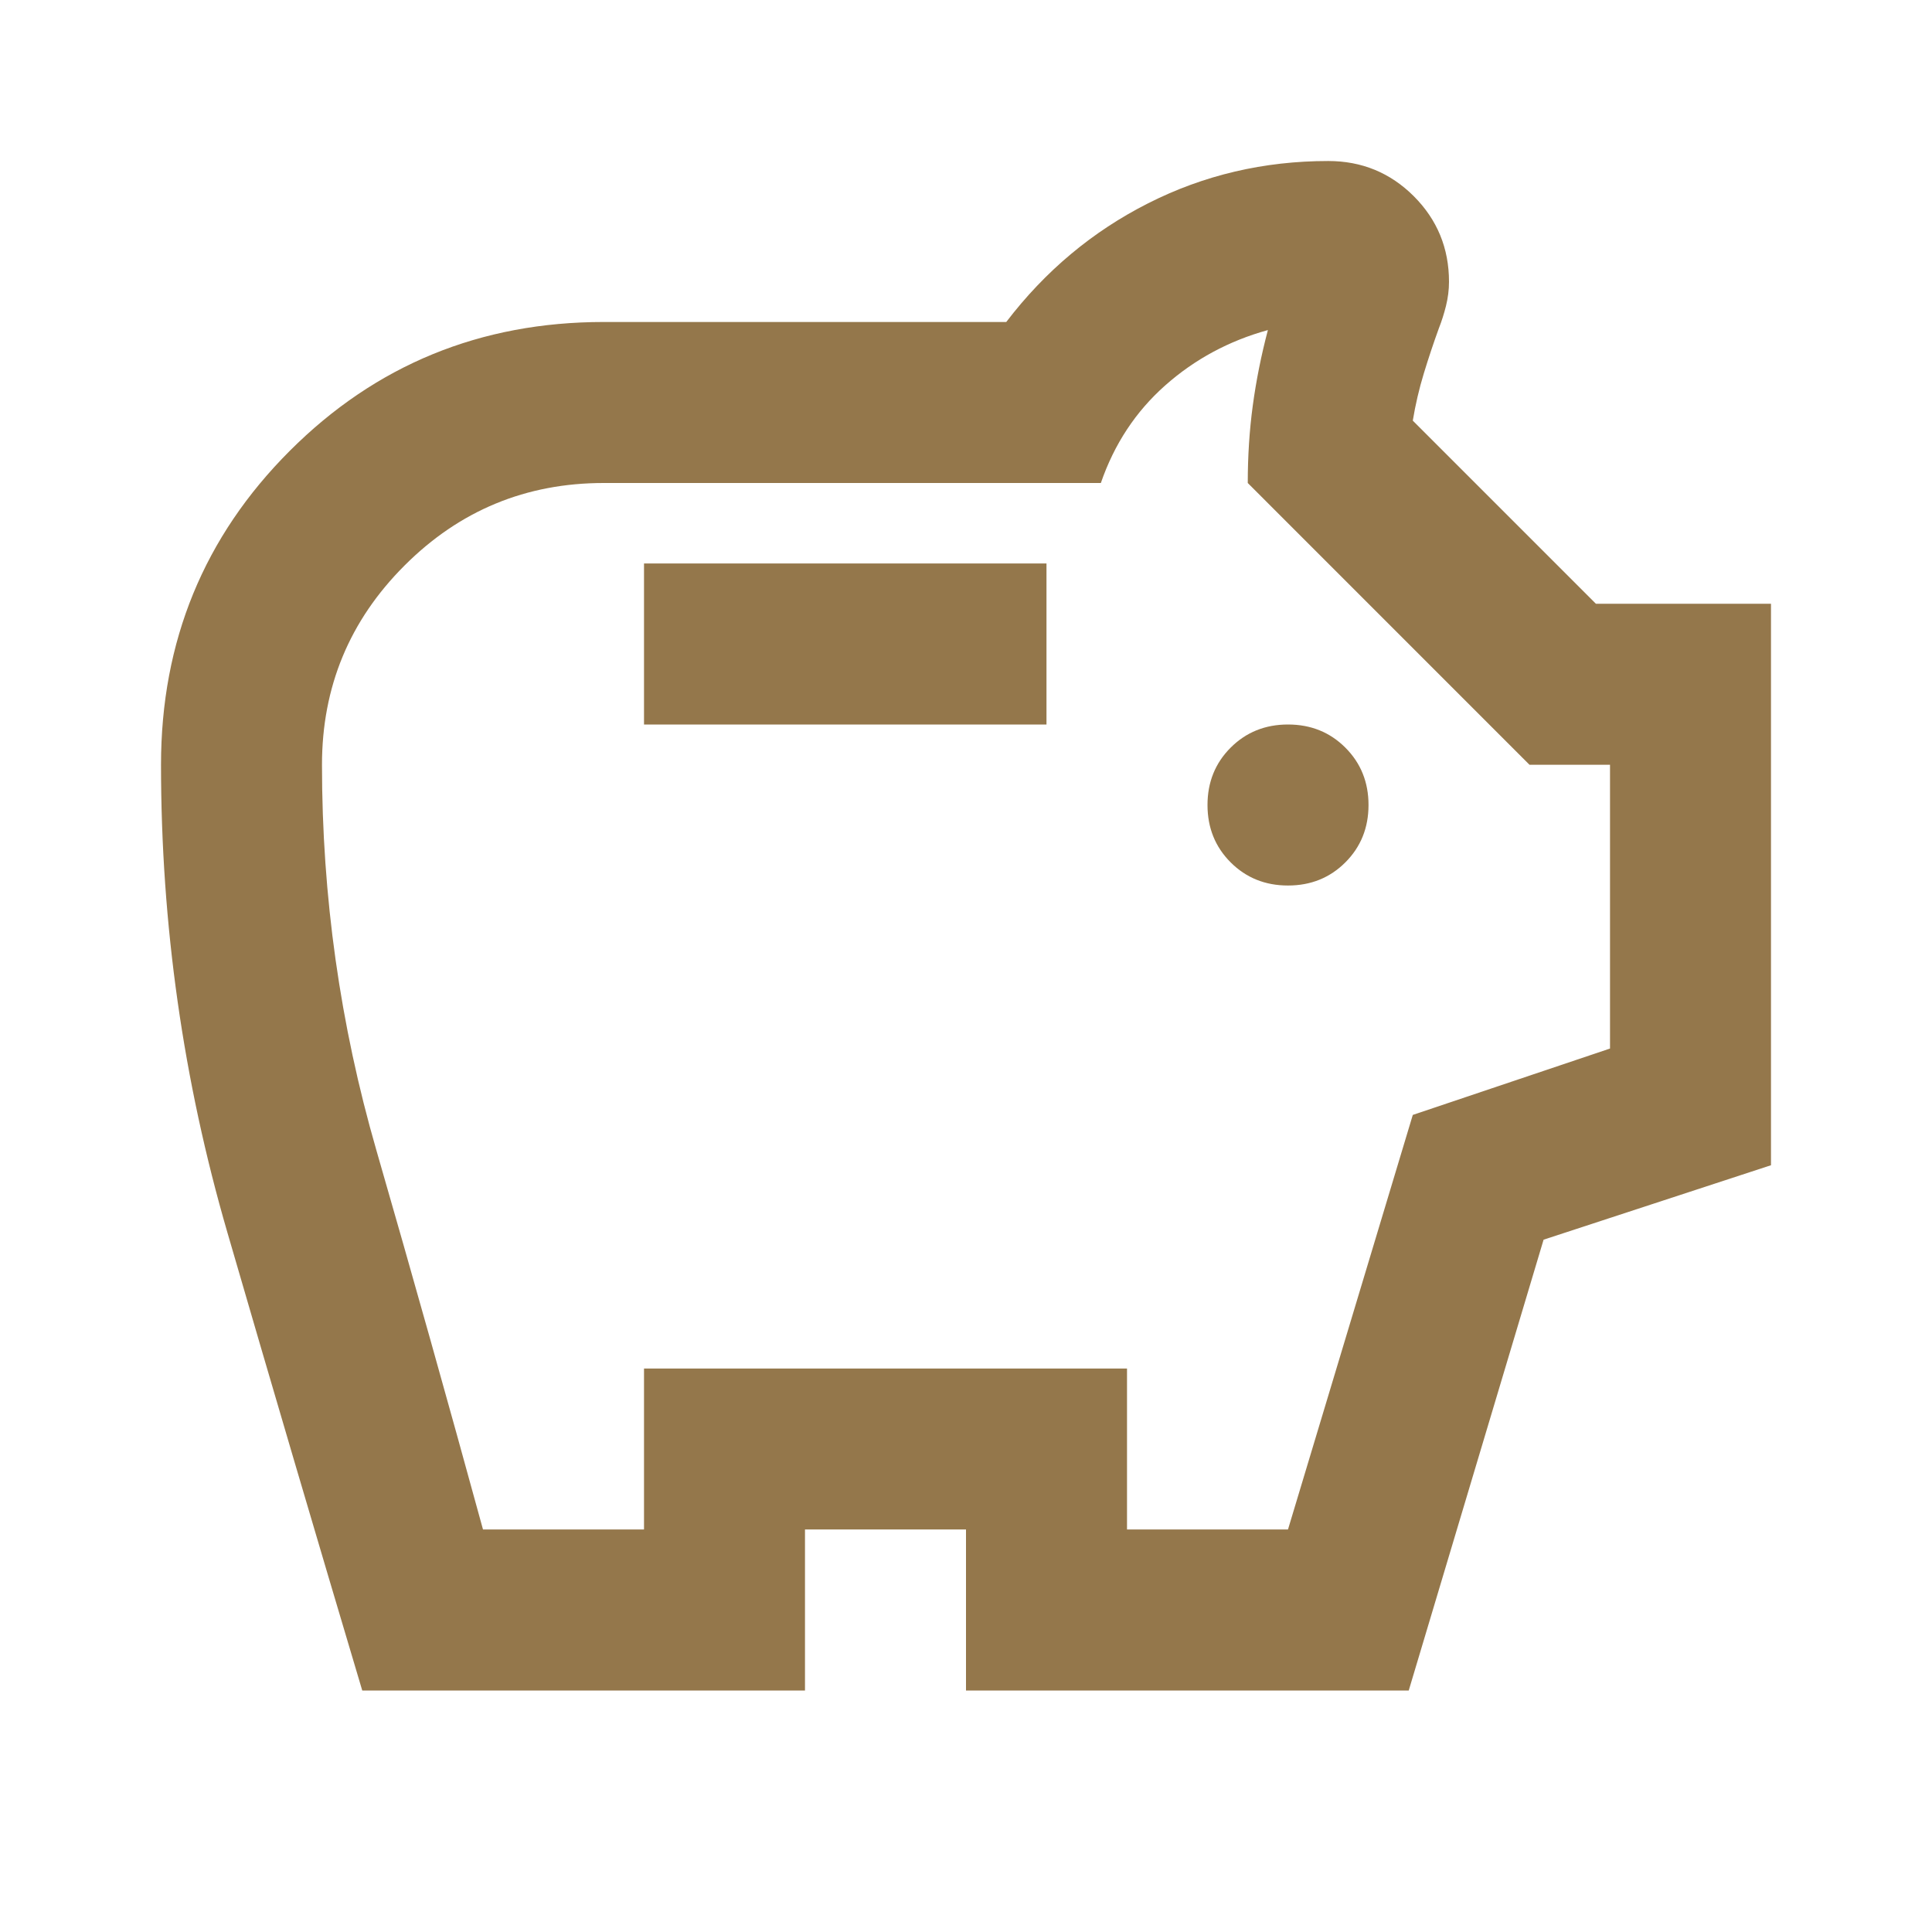 <svg width="50" height="50" viewBox="0 0 50 50" fill="none" xmlns="http://www.w3.org/2000/svg">
<mask id="mask0_113_176" style="mask-type:alpha" maskUnits="userSpaceOnUse" x="0" y="0" width="50" height="50">
<rect width="50" height="50" fill="#D9D9D9"/>
</mask>
<g mask="url(#mask0_113_176)">
<path d="M33.333 22.917C33.924 22.917 34.419 22.717 34.818 22.318C35.217 21.919 35.417 21.424 35.417 20.833C35.417 20.243 35.217 19.748 34.818 19.349C34.419 18.95 33.924 18.75 33.333 18.75C32.743 18.75 32.248 18.95 31.849 19.349C31.45 19.748 31.25 20.243 31.25 20.833C31.25 21.424 31.45 21.919 31.849 22.318C32.248 22.717 32.743 22.917 33.333 22.917ZM16.667 18.75H27.083V14.583H16.667V18.75ZM9.375 43.75C8.195 39.792 7.031 35.842 5.886 31.901C4.74 27.96 4.167 23.924 4.167 19.792C4.167 16.597 5.278 13.889 7.5 11.667C9.722 9.445 12.431 8.333 15.625 8.333H26.042C27.049 7.014 28.273 5.99 29.714 5.261C31.155 4.531 32.708 4.167 34.375 4.167C35.243 4.167 35.981 4.471 36.589 5.078C37.196 5.686 37.5 6.424 37.5 7.292C37.5 7.5 37.474 7.708 37.422 7.917C37.37 8.125 37.309 8.316 37.24 8.49C37.101 8.872 36.971 9.262 36.849 9.662C36.727 10.061 36.632 10.469 36.563 10.886L41.302 15.625H45.833V30.156L39.948 32.083L36.458 43.75H25V39.583H20.833V43.75H9.375ZM12.5 39.583H16.667V35.417H29.167V39.583H33.333L36.563 28.854L41.667 27.136V19.792H39.583L32.292 12.5C32.292 11.806 32.335 11.137 32.422 10.495C32.509 9.853 32.639 9.201 32.813 8.542C31.806 8.82 30.92 9.297 30.156 9.974C29.392 10.651 28.837 11.493 28.49 12.5H15.625C13.611 12.5 11.892 13.212 10.469 14.636C9.045 16.059 8.333 17.778 8.333 19.792C8.333 23.195 8.802 26.519 9.74 29.766C10.677 33.012 11.597 36.285 12.5 39.583Z" fill="#94774B"/>
</g>
</svg>
